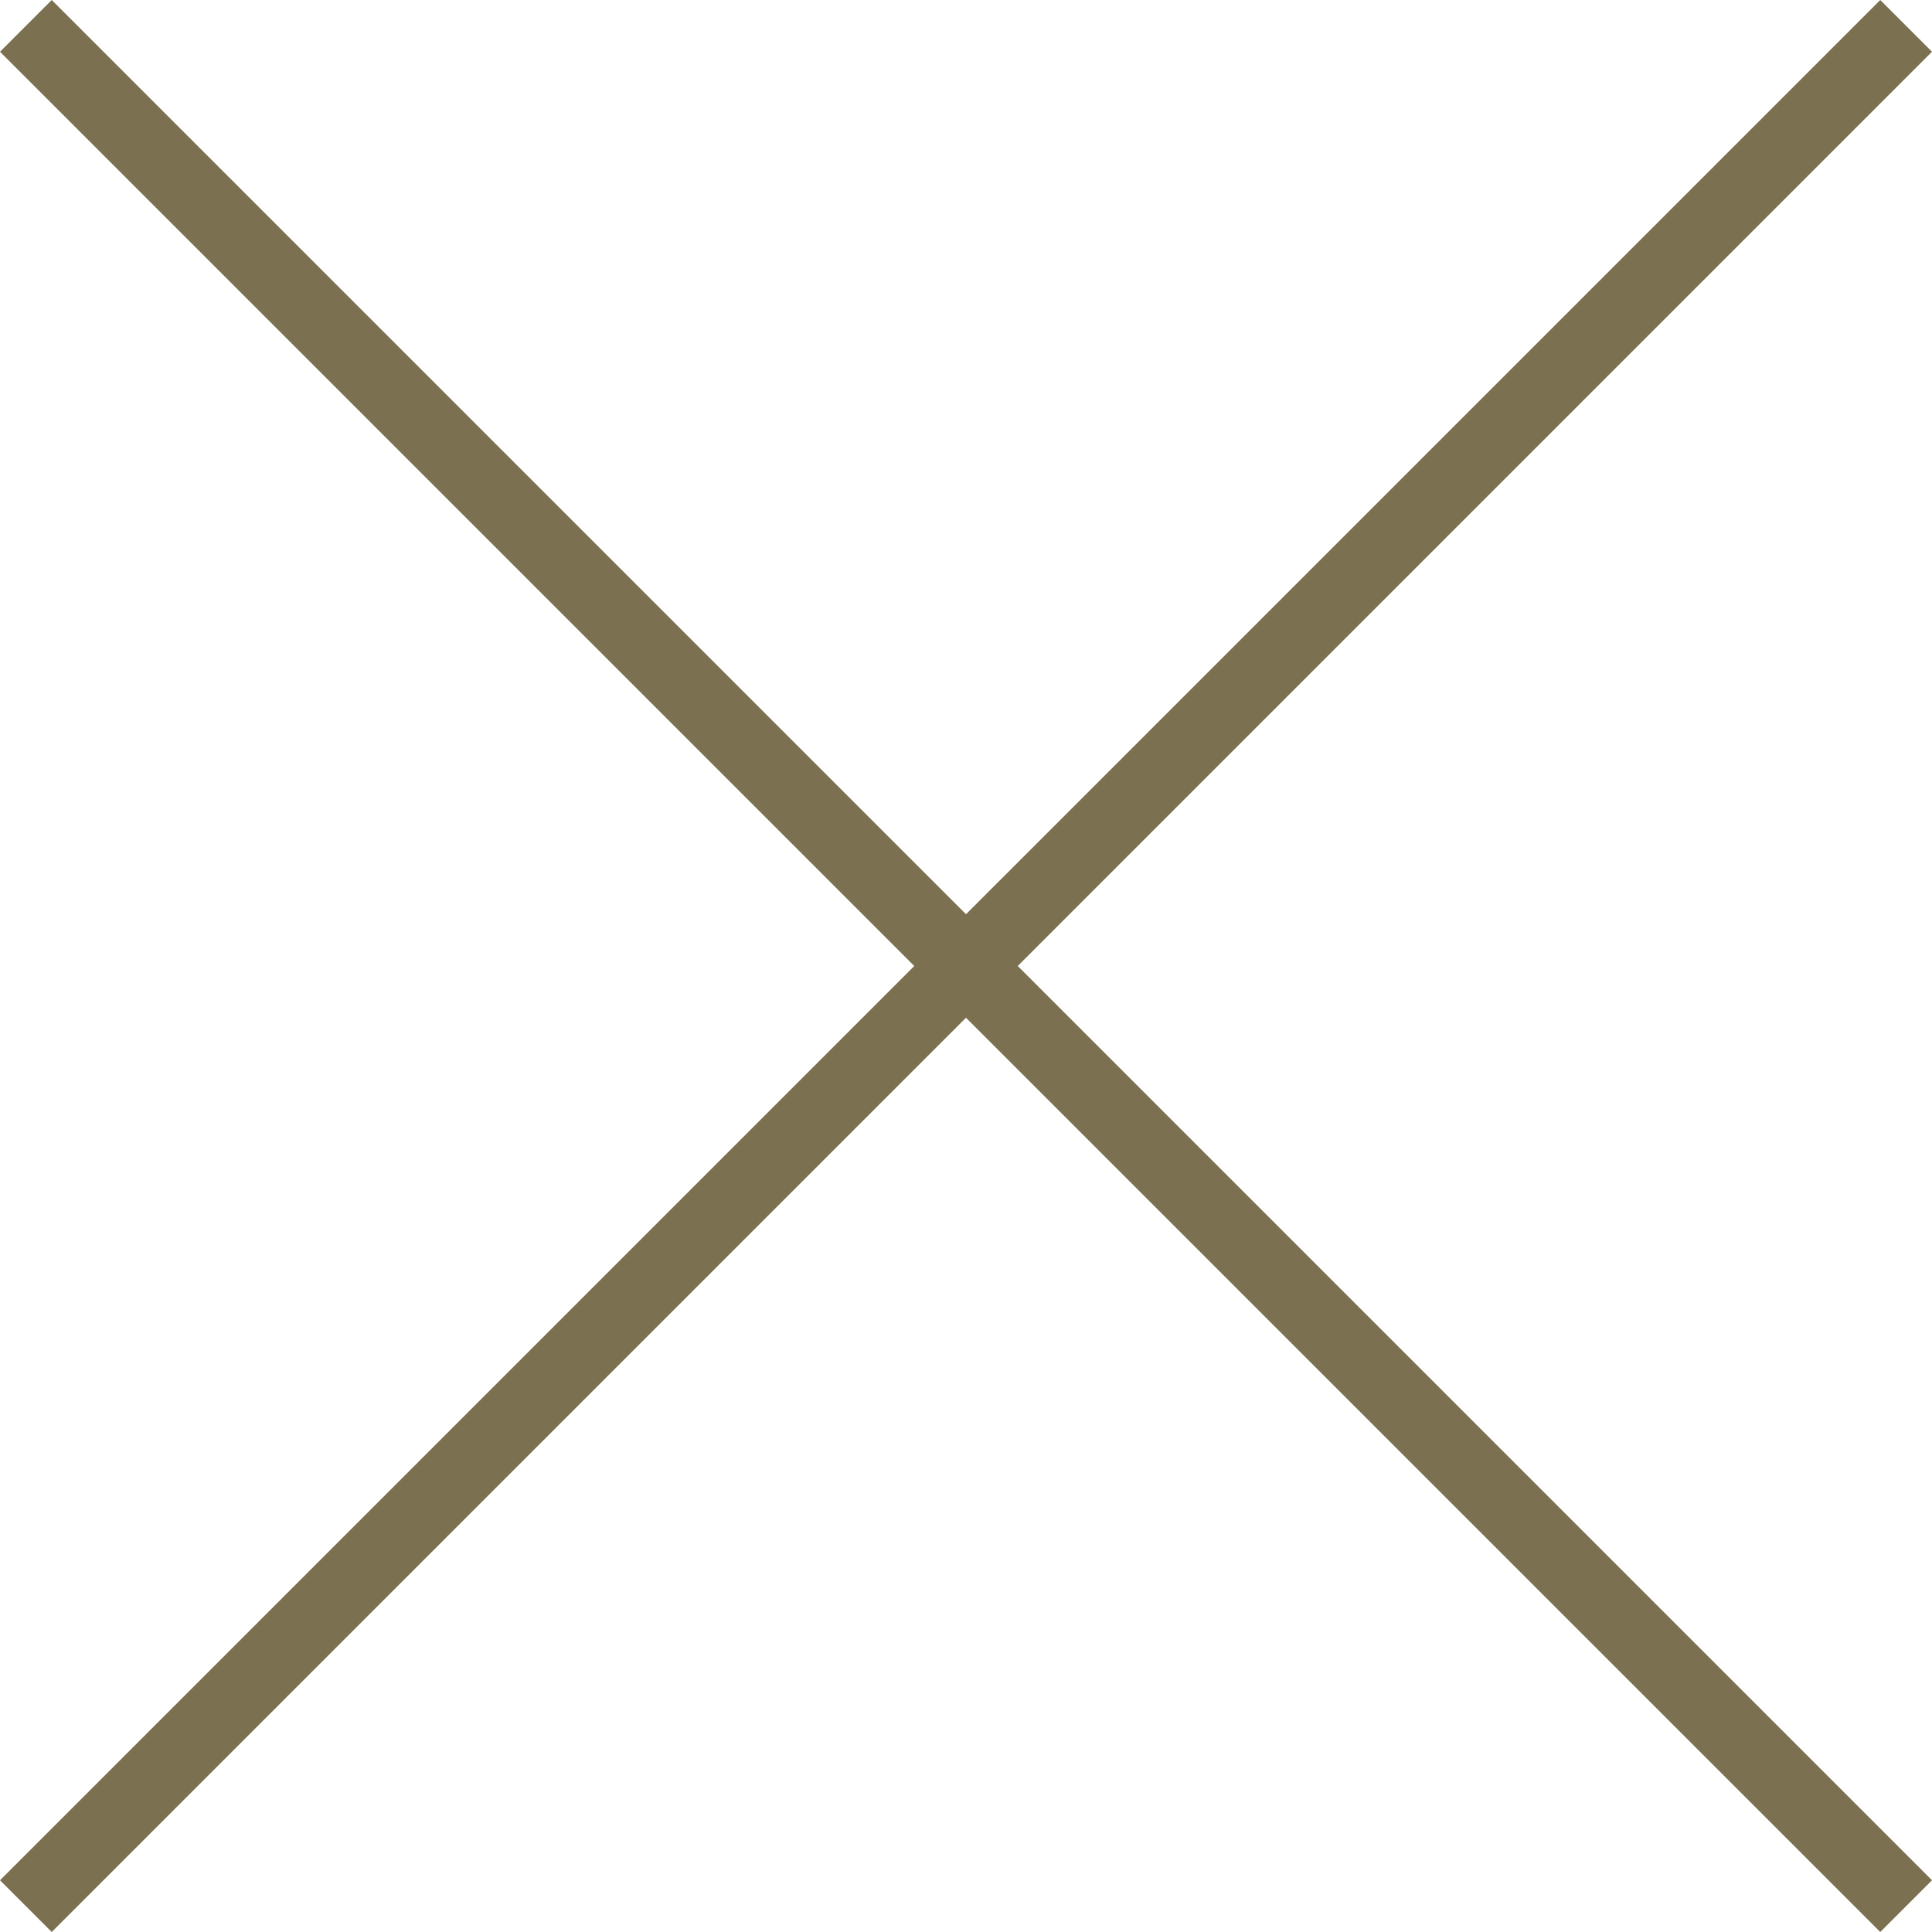 <?xml version="1.0" encoding="UTF-8"?> <svg xmlns="http://www.w3.org/2000/svg" width="50" height="50" viewBox="0 0 50 50" fill="none"><g clip-path="url(#clip0_192_159)"><path d="M26.339 25L50 1.339L48.661 0L25 23.66L1.339 0L0 1.339L23.661 25V25L0 48.661L1.339 50L25 26.339L48.661 50L50 48.661L26.339 25V25Z" fill="#7B7050"></path></g><defs><clipPath id="clip0_192_159"><rect width="50" height="50" fill="white"></rect></clipPath></defs></svg> 